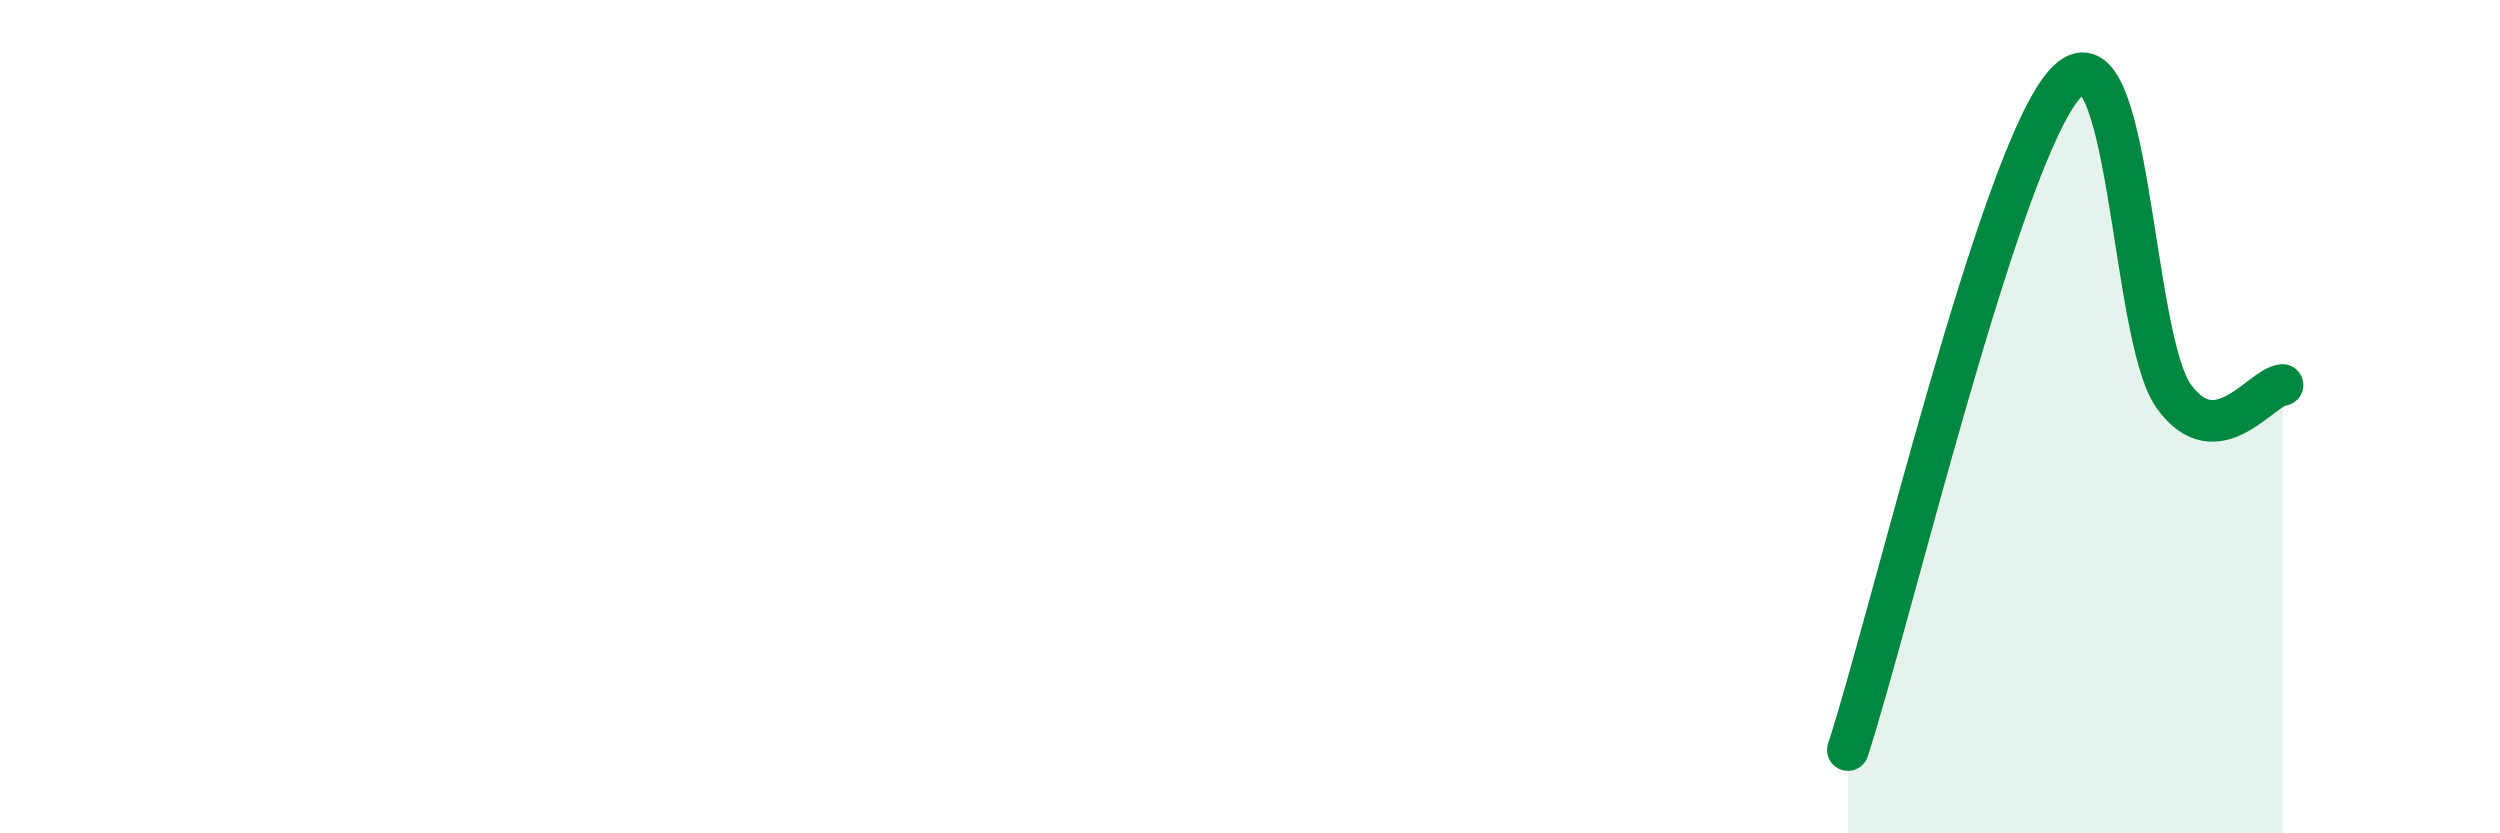 
    <svg width="60" height="20" viewBox="0 0 60 20" xmlns="http://www.w3.org/2000/svg">
      <path
        d="M 44.35,18 C 45.39,14.8 48.01,3.7 49.57,2 C 51.13,0.3 51.13,8.06 52.17,9.51 C 53.21,10.96 54.26,9.29 54.78,9.24L54.78 20L44.35 20Z"
        fill="#008740"
        opacity="0.1"
        stroke-linecap="round"
        stroke-linejoin="round"
      />
      <path
        d="M 44.35,18 C 45.39,14.8 48.01,3.7 49.57,2 C 51.13,0.3 51.13,8.06 52.17,9.51 C 53.21,10.96 54.26,9.29 54.78,9.24"
        stroke="#008740"
        stroke-width="1"
        fill="none"
        stroke-linecap="round"
        stroke-linejoin="round"
      />
    </svg>
  